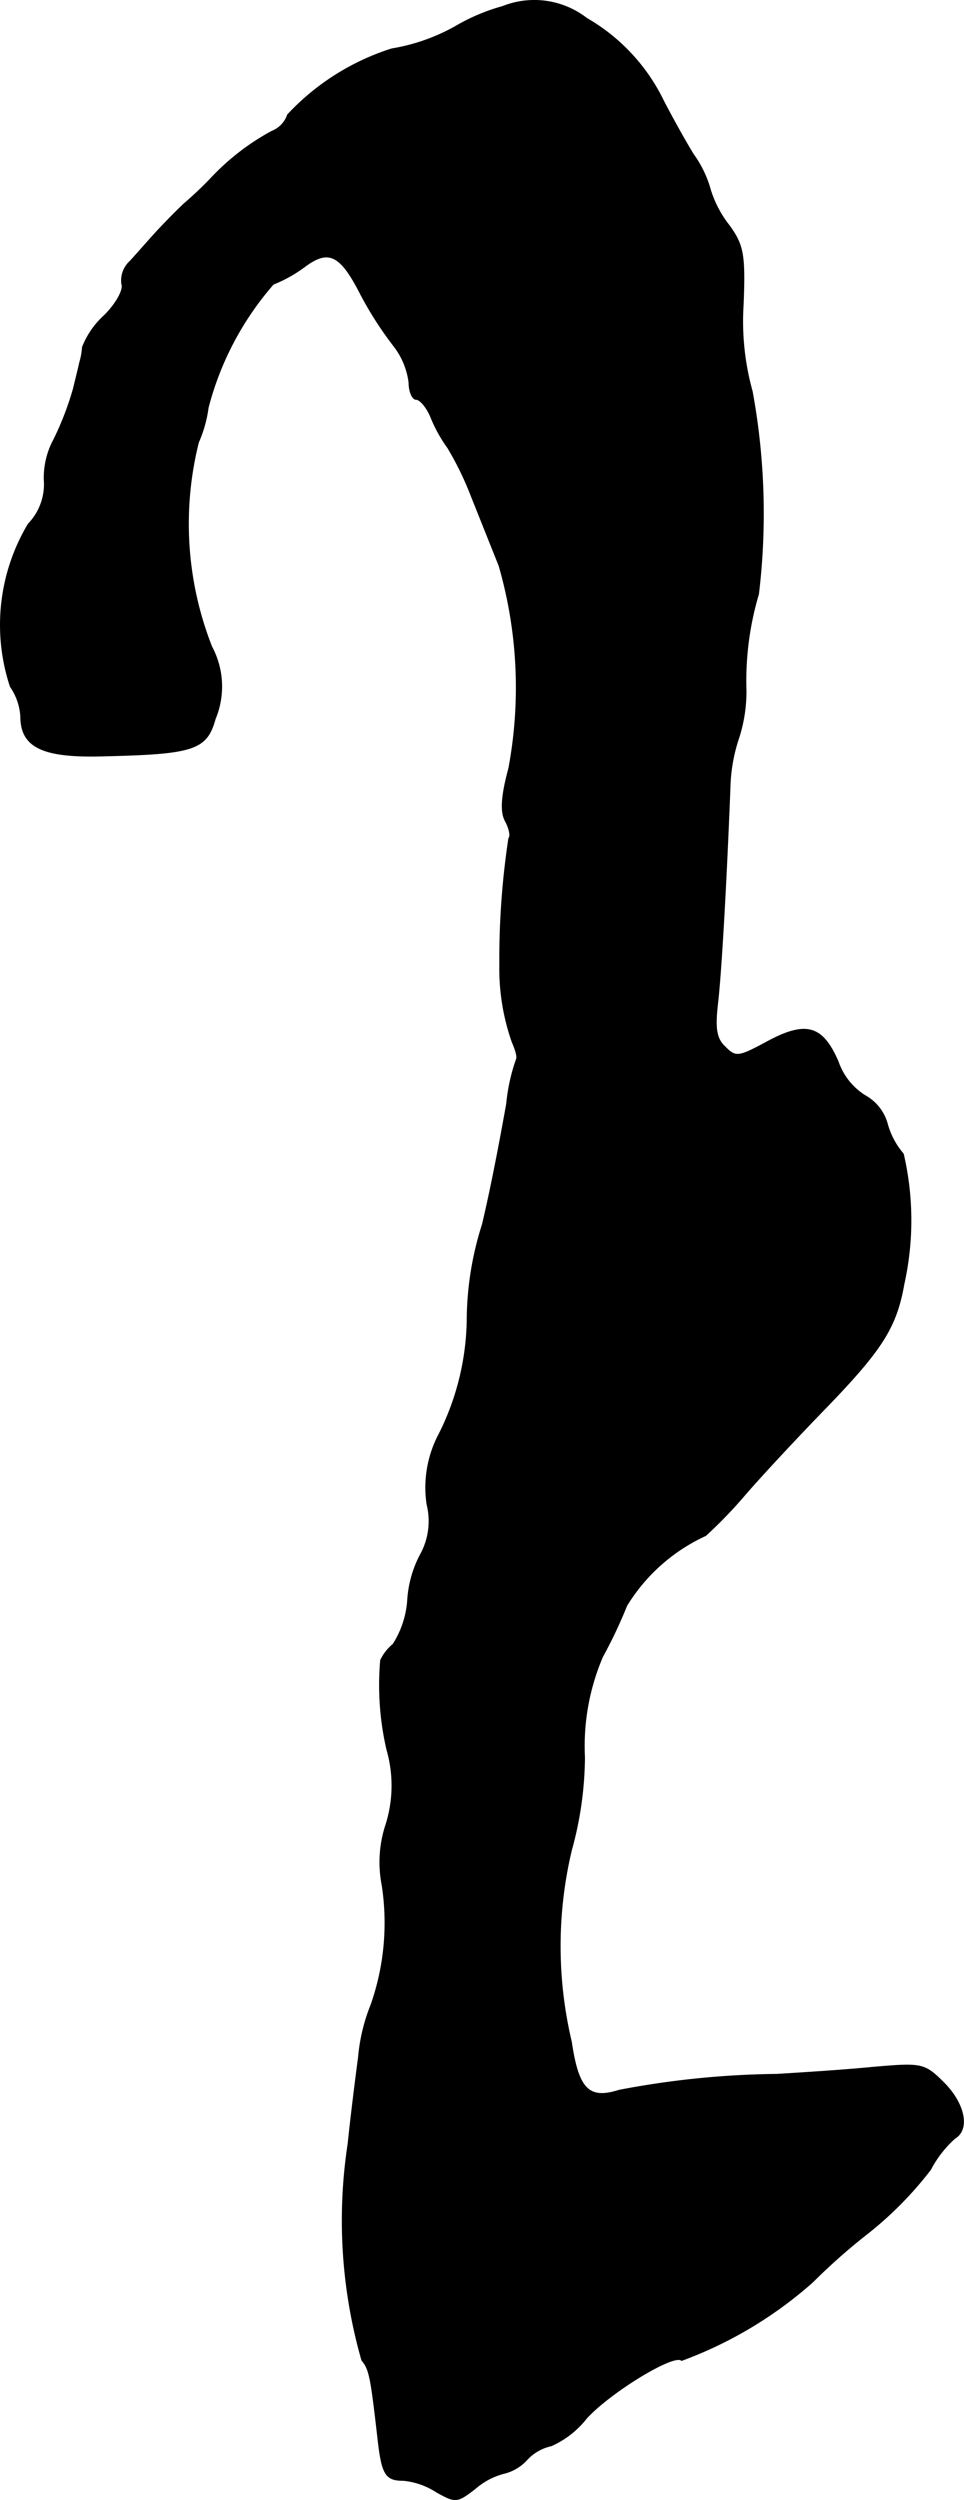 <?xml version="1.0" encoding="UTF-8"?>
<svg xmlns="http://www.w3.org/2000/svg"
     version="1.1"
     width="2.971mm"
     height="7.701mm"
     viewBox="0 0 8.421 21.83">
   <defs>
      <style type="text/css"><![CDATA[
      .a {
        stroke: #000;
        stroke-linecap: round;
        stroke-linejoin: round;
        stroke-width: 0.01px;
      }
    ]]></style>
   </defs>
   <path class="a"
         d="M4.391.058a1.712,1.712,0,0,0-.394.164,1.697,1.697,0,0,1-.575.206,2.118,2.118,0,0,0-.909.575.237.237,0,0,1-.139.145,2.089,2.089,0,0,0-.527.406,3.193,3.193,0,0,1-.236.224c-.097.091-.218.218-.273.279s-.145.164-.2.224a.225.225,0,0,0-.073.2c.018.048-.048.17-.151.273A.735.735,0,0,0,.721,3.032a.586.586,0,0,1-.024.133c-.006.03-.03.127-.055.23a2.661,2.661,0,0,1-.17.442.701.701,0,0,0-.085.351.5.5,0,0,1-.139.388A1.715,1.715,0,0,0,.091,5.994a.519.519,0,0,1,.091.26c0,.273.194.363.739.345.769-.018.884-.055.957-.321a.735.735,0,0,0-.03-.63A2.931,2.931,0,0,1,1.732,3.862a1.116,1.116,0,0,0,.085-.303,2.652,2.652,0,0,1,.569-1.078,1.218,1.218,0,0,0,.279-.157c.206-.151.309-.103.485.242A3.131,3.131,0,0,0,3.441,3.02a.652.652,0,0,1,.133.321c0,.079.03.145.061.145.036,0,.097.073.133.164a1.246,1.246,0,0,0,.145.26,2.77,2.77,0,0,1,.206.424L4.361,4.94A3.835,3.835,0,0,1,4.446,6.709c-.067.248-.073.382-.03.46.036.067.048.133.03.151a7.016,7.016,0,0,0-.079,1.102,1.933,1.933,0,0,0,.109.678c.03.067.048.133.036.151a1.633,1.633,0,0,0-.085.388c-.061.339-.133.721-.212,1.054a2.782,2.782,0,0,0-.133.842,2.292,2.292,0,0,1-.242.981.998.998,0,0,0-.109.618.606.606,0,0,1-.048.424.979.979,0,0,0-.121.418.822.822,0,0,1-.127.382.409.409,0,0,0-.109.139,2.507,2.507,0,0,0,.055.781,1.131,1.131,0,0,1-.012.666,1.041,1.041,0,0,0-.03.515,2.162,2.162,0,0,1-.097,1.048,1.594,1.594,0,0,0-.109.454c-.024.182-.067.521-.091.757A4.437,4.437,0,0,0,3.162,20.609c.067.079.079.151.139.672.036.327.067.376.224.376a.649.649,0,0,1,.291.103c.164.091.176.091.333-.03a.625.625,0,0,1,.248-.133.395.395,0,0,0,.206-.121.407.407,0,0,1,.212-.121.808.808,0,0,0,.309-.242c.212-.23.769-.569.83-.503A3.592,3.592,0,0,0,7.099,19.925a5.319,5.319,0,0,1,.472-.418,3.155,3.155,0,0,0,.557-.563.971.971,0,0,1,.212-.273c.133-.079.085-.303-.097-.485-.17-.17-.194-.17-.624-.133-.242.024-.618.048-.836.061a7.714,7.714,0,0,0-1.375.139c-.267.085-.357-.012-.418-.424a3.625,3.625,0,0,1,0-1.672,3.103,3.103,0,0,0,.115-.812,1.984,1.984,0,0,1,.157-.878,4.247,4.247,0,0,0,.212-.448,1.583,1.583,0,0,1,.69-.612,4.013,4.013,0,0,0,.339-.351c.157-.182.491-.539.733-.787.472-.491.594-.684.66-1.06a2.562,2.562,0,0,0-.006-1.133.673.673,0,0,1-.139-.26.402.402,0,0,0-.194-.248.568.568,0,0,1-.236-.297c-.139-.321-.285-.357-.636-.164-.236.127-.26.127-.351.036-.079-.073-.091-.164-.067-.376.03-.254.073-.981.109-1.89a1.457,1.457,0,0,1,.073-.424,1.317,1.317,0,0,0,.067-.424,2.652,2.652,0,0,1,.109-.842,5.897,5.897,0,0,0-.055-1.769,2.283,2.283,0,0,1-.079-.757c.018-.442,0-.521-.121-.69a.963.963,0,0,1-.164-.309.977.977,0,0,0-.151-.315c-.067-.109-.182-.315-.26-.466A1.671,1.671,0,0,0,5.124.161.746.746,0,0,0,4.391.058Z"/>
</svg>
